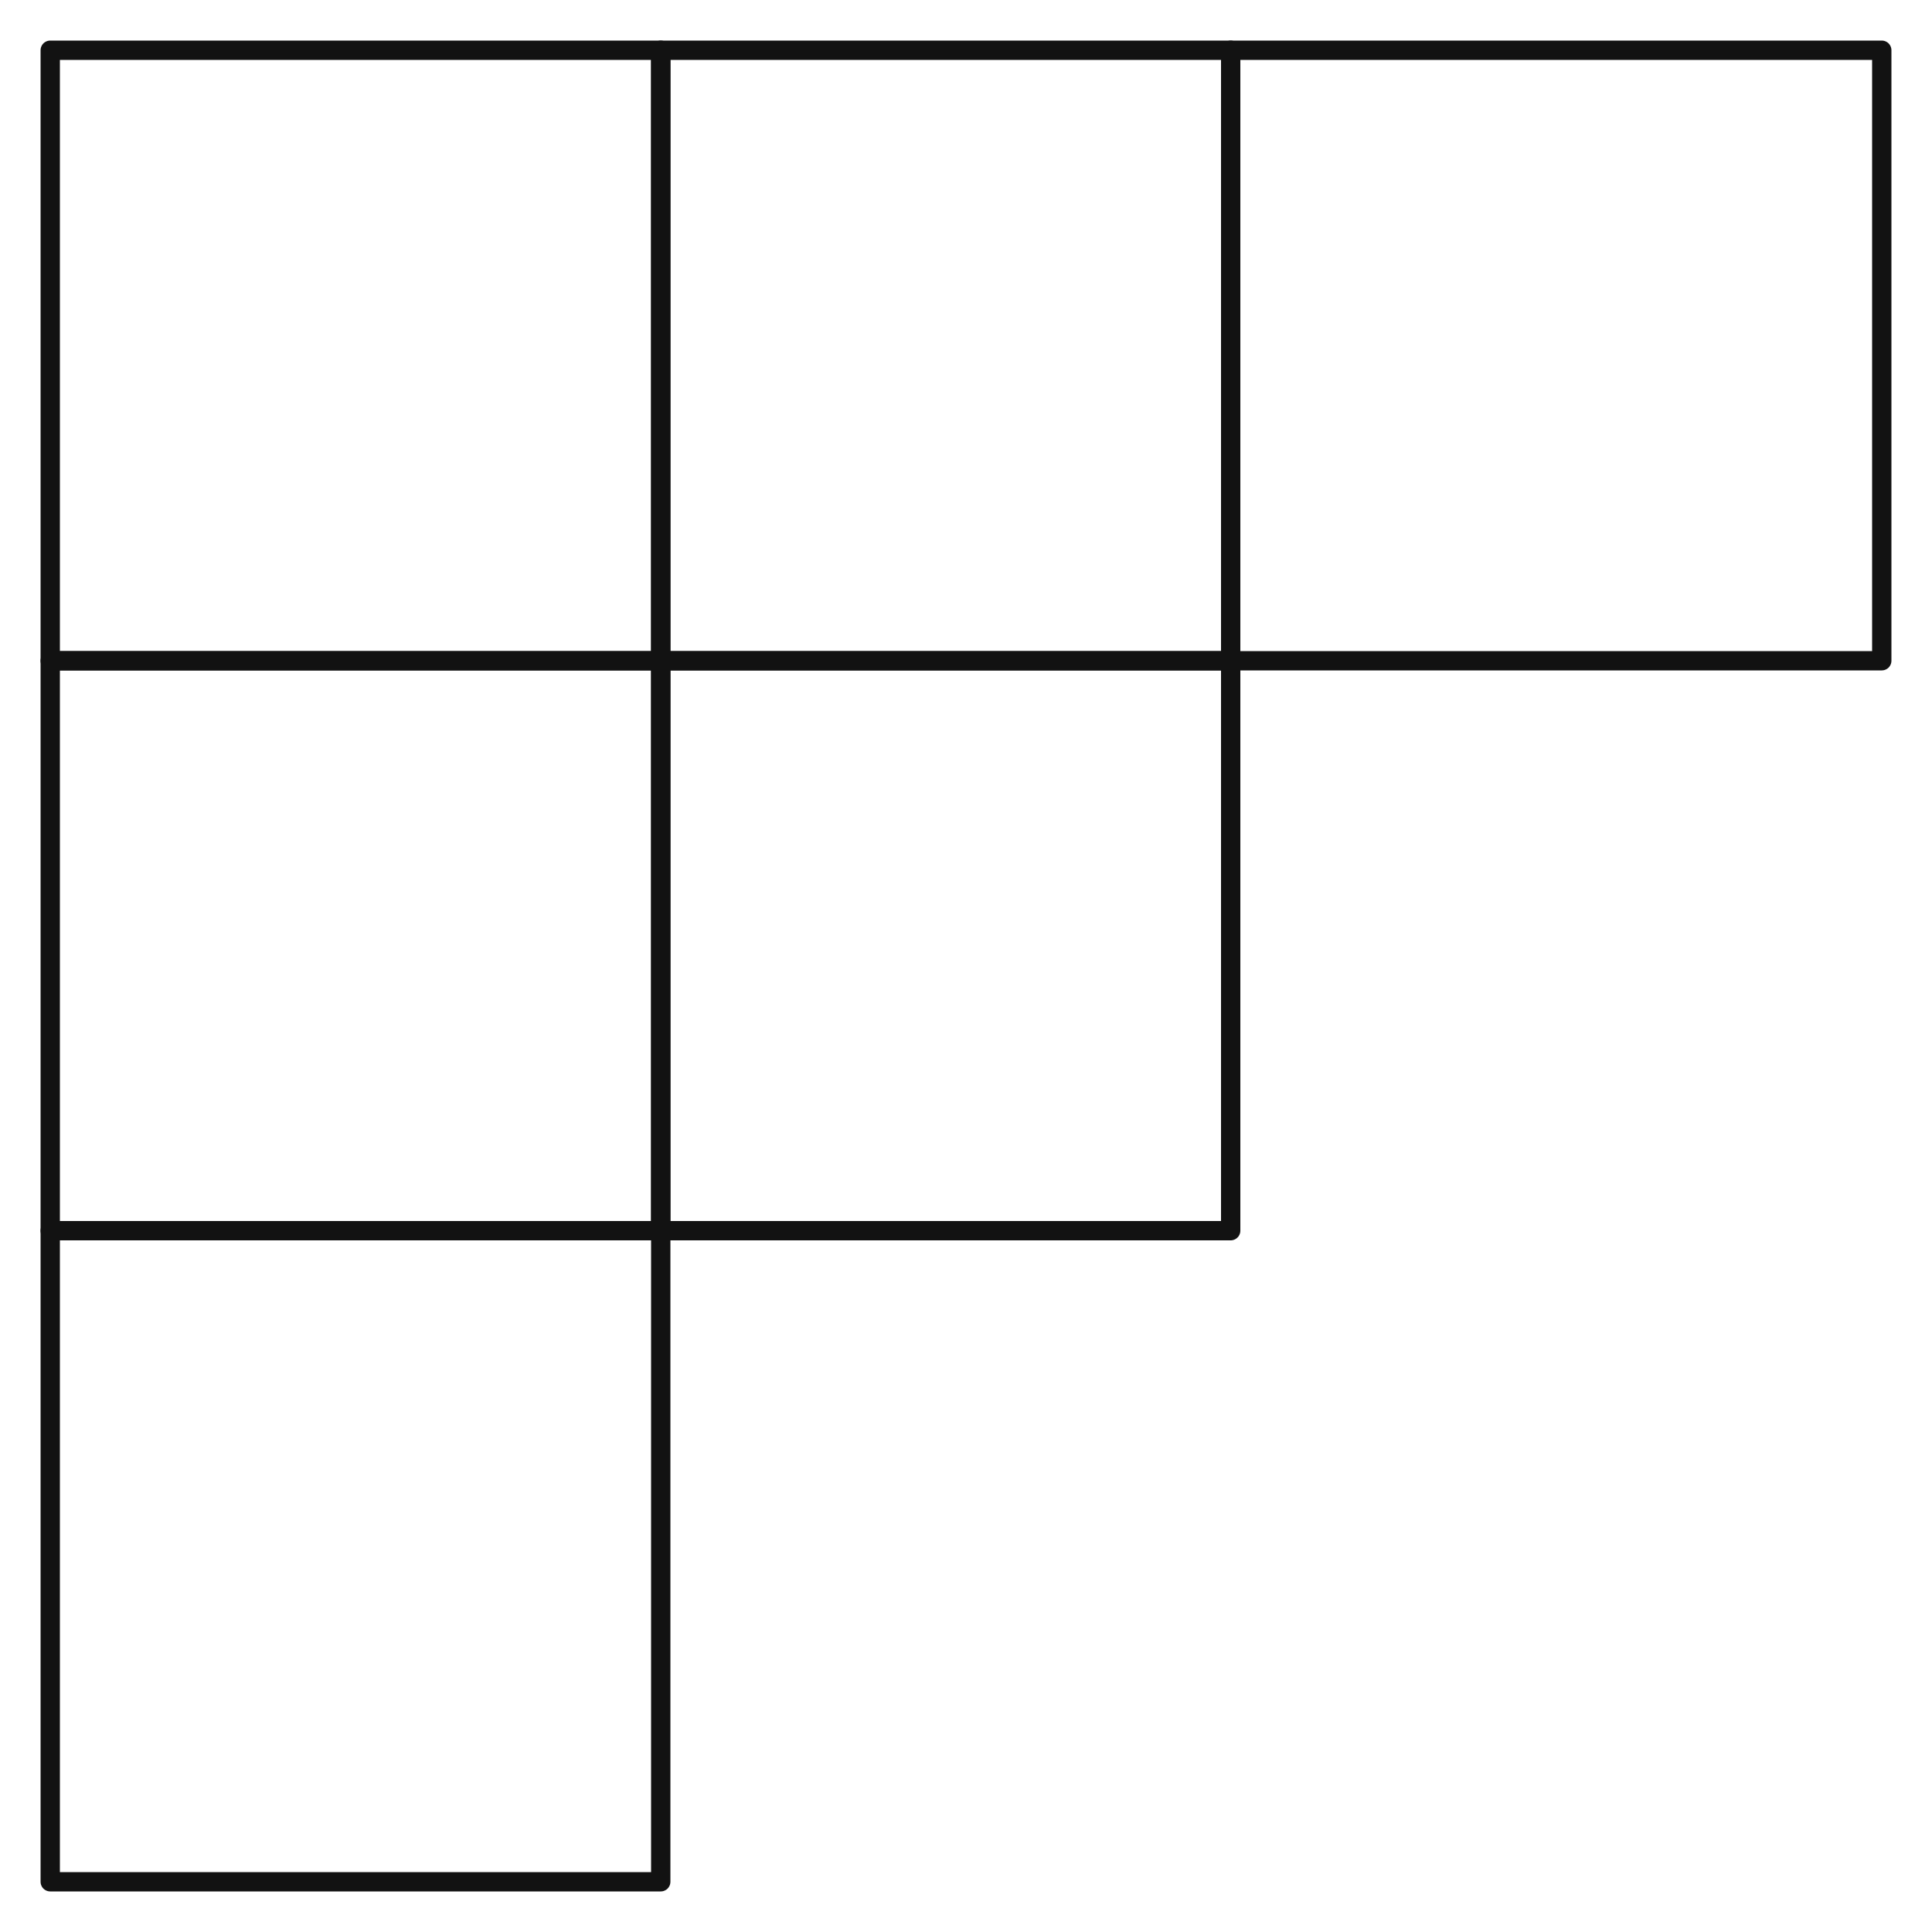 <?xml version="1.0" encoding="utf-8"?>
<!-- Generator: Adobe Illustrator 26.0.3, SVG Export Plug-In . SVG Version: 6.00 Build 0)  -->
<svg version="1.1" id="レイヤー_1" xmlns="http://www.w3.org/2000/svg" xmlns:xlink="http://www.w3.org/1999/xlink" x="0px"
	 y="0px" viewBox="0 0 100 100" style="enable-background:new 0 0 100 100;" xml:space="preserve">
<style type="text/css">
	.st0{fill:none;stroke:#121212;}
	.st1{fill:none;}
	.st2{fill:none;stroke:#121212;stroke-linecap:round;stroke-linejoin:round;}
	.st3{fill:none;stroke:#121212;stroke-linecap:round;}
	.st4{fill:none;stroke:#121212;stroke-width:1;stroke-linecap:round;stroke-miterlimit:4;}
	.st5{fill:#121212;}
</style>
<g id="survice01_ico" transform="translate(-534.783 0.5)">
	<g id="グループ_3555" transform="translate(535.283)">
		<path id="前面オブジェクトで型抜き_10" class="st0" d="M-174.7-11.5L-174.7-11.5h-38.6l0,0l0,0v0l0-0.1l0,0l0,0
			c0,0,0,0,0,0v0v0l0,0c0,0,0,0,0,0v0v0c0,0,0,0,0,0l0,0v0v0c0,0,0,0,0-0.1c0,0,0,0,0,0v0c0,0,0,0,0,0c0,0,0,0,0-0.1v0v0
			c0,0,0,0,0,0v0c-0.9-2-2.9-3.4-5.1-3.6h0c0,0,0,0,0,0l0,0h0l0,0h-0.1h-0.1h0h-0.2h0h-0.1c0,0,0,0-0.1,0c0,0,0,0,0,0c0,0,0,0,0,0h0
			c-2.2,0.1-4.1,1.5-5,3.4l0,0c0,0,0,0,0,0c0,0,0,0,0,0.1c0,0,0,0,0,0.1l0,0v0c-0.1,0.2-0.2,0.4-0.2,0.6H-236v-57.9h61.3V-11.5z"/>
		<path id="前面オブジェクトで型抜き_9" class="st0" d="M-160-11.1L-160-11.1l-14.6,0v-54.3h17.2l17.9,31.1v23.2h-8.8
			c-0.7-3.2-3.9-5.2-7.1-4.5C-157.8-15.1-159.5-13.3-160-11.1L-160-11.1z"/>
		<g id="楕円形_349" transform="translate(44.001 31)">
			<circle class="st1" cx="-198.2" cy="-40.8" r="6.8"/>
			<circle class="st0" cx="-198.2" cy="-40.8" r="6"/>
		</g>
		<g id="楕円形_350" transform="translate(6.001 31)">
			<circle class="st1" cx="-225" cy="-40.8" r="6.8"/>
			<circle class="st0" cx="-225" cy="-40.8" r="6"/>
		</g>
		<path id="パス_3490" class="st0" d="M-167.4-55.5c0.2-0.5,9.2,0,9.2,0l11.1,19.7h-20.3C-167.4-35.8-167.5-55.1-167.4-55.5z"/>
	</g>
	<path id="パス_3491" class="st0" d="M299.3-59.8H335"/>
	<path id="パス_3492" class="st0" d="M299.3-53H335"/>
	<path id="パス_3493" class="st0" d="M299.3-46.2H335"/>
</g>
<g id="survice02_ico" transform="translate(-541.238 0.5)">
	<g id="グループ_3551" transform="translate(541.738)">
		<path id="パス_3470" class="st0" d="M-192.6,103.6H-236V9h92.5v94.6h-31.8V81.3"/>
		<path id="パス_3471" class="st0" d="M-236,59.4h34.6v-9.1"/>
		<path id="パス_3472" class="st0" d="M-202.3,9v27.1h10.9"/>
		<path id="パス_3473" class="st0" d="M-143.5,36.1h-32.1"/>
		<path id="パス_3474" class="st0" d="M-201.4,59.4v30.5"/>
		<path id="パス_3475" class="st0" d="M-143.5,61.2h-32.1v8.9"/>
	</g>
</g>
<g id="グループ_3563" transform="translate(0.5 0.5)">
	<rect id="長方形_1985" x="2.1" y="33.7" class="st2" width="31.6" height="29.5"/>
	<rect id="長方形_1986" x="2.1" y="63.2" class="st2" width="31.6" height="33.7"/>
	<rect id="長方形_1987" x="33.7" y="2.1" class="st2" width="29.5" height="31.6"/>
	<rect id="長方形_1988" x="33.7" y="33.7" class="st2" width="29.5" height="29.5"/>
	<rect id="長方形_1990" x="63.2" y="2.1" class="st2" width="33.7" height="31.6"/>
	<rect id="長方形_1978" x="2.1" y="2.1" class="st2" width="31.6" height="31.6"/>
</g>
<g id="survice04_ico" transform="translate(-540.27 0.5)">
	<g id="グループ_3556" transform="translate(540.77 0)">
		<g id="グループ_3556-2" transform="translate(16)">
			<rect id="長方形_1973" x="241.7" y="228.6" class="st0" width="21" height="13"/>
			<rect id="長方形_1976" x="244.7" y="244.6" class="st0" width="15" height="2"/>
			<rect id="長方形_1977" x="250.7" y="241.6" class="st0" width="3" height="3"/>
		</g>
		<g id="グループ_3557" transform="translate(0 31)">
			<rect id="長方形_1973-2" x="241.7" y="228.6" class="st0" width="21" height="12"/>
			<rect id="長方形_1976-2" x="244.7" y="243.6" class="st0" width="15" height="3"/>
			<rect id="長方形_1977-2" x="250.7" y="240.6" class="st0" width="3" height="3"/>
		</g>
		<g id="グループ_3558" transform="translate(32 31)">
			<rect id="長方形_1973-3" x="241.7" y="228.6" class="st0" width="21" height="12"/>
			<rect id="長方形_1976-3" x="244.7" y="243.6" class="st0" width="15" height="3"/>
			<rect id="長方形_1977-3" x="250.7" y="240.6" class="st0" width="3" height="3"/>
		</g>
		<path id="パス_3494" class="st0" d="M252.4,259.3v-5.7h32.1v5.7"/>
		<path id="パス_3495" class="st0" d="M268.4,253.6v-6.9"/>
	</g>
</g>
<g id="survice_01_ico_00000124148609825735914200000010120046914923922083_" transform="translate(-29.555 -2082.594)">
	<g id="グループ_3565_00000056423487766150044790000016700920387167906746_" transform="translate(-255.716 1683.133)">
		<path id="パス_3496_00000134211291967069694080000005612512267997395603_" class="st3" d="M653.7,444.1v15.1"/>
		<path id="パス_3497_00000109711707205108477990000001956915968844139957_" class="st2" d="M632.2,480.5h45.9l-24.3-22.1
			L632.2,480.5z"/>
		<path id="パス_3498_00000153700695450207507610000006055119681204892851_" class="st2" d="M647.8,480.5c1.3,2.7,4,4.4,7,4.5
			c2.9,0,5.5-1.8,6.5-4.5H647.8z"/>
		<path id="パス_3499_00000049916358447302655750000014234977295732058044_" class="st3" d="M655.1,488.4v3.1"/>
		<path id="パス_3500_00000047036039152963689600000011994921087680868778_" class="st4" d="M654.5,485.8l-0.8,3"/>
		<path id="パス_3501_00000108287768090875757540000014883723091897609612_" class="st4" d="M654.8,488.2l0.8,3"/>
	</g>
</g>
<g id="グループ_3566_00000098217069657138002430000002164284067644999101_" transform="translate(-348.993 1684.412)">
	<g id="パス_3502_00000082335004989015133130000012416109409292254631_" transform="translate(902 1345)">
		<path class="st1" d="M-195.9-2917.4l28-5v48l-28,5V-2917.4z"/>
		<path class="st5" d="M-168.9-2921.2l-26,4.6v46l26-4.6V-2921.2 M-167.9-2922.4v48l-28,5v-48L-167.9-2922.4z"/>
	</g>
	<g id="楕円形_351_00000070807470478648517040000013607490389221550248_" transform="translate(905 1366)">
		<ellipse class="st1" cx="-193.4" cy="-2914.4" rx="2.5" ry="3"/>
		<ellipse class="st2" cx="-193.4" cy="-2914.4" rx="2" ry="2.5"/>
	</g>
	<path id="パス_3503_00000056390487678552461790000006606234234194153378_" class="st0" d="M734.1-1576.7h-31.8v47.4h4.4"/>
</g>
<g id="グループ_3568_00000004504987785493506330000016369405046642968450_" transform="translate(-575.094 724.596)">
	<path id="パス_3504_00000068641188329475602260000007128946767568119184_" class="st2" d="M919.4-538.4l21.1,14.1v24.1
		l-21.1-14.1V-538.4z"/>
	<path id="パス_3505_00000141456780963543463540000012547007813754089899_" class="st2" d="M964.1-538.4l-23.6,14.1v24.1
		l23.6-14.1V-538.4z"/>
	<path id="パス_3506_00000087406457766135558560000015674823876145558430_" class="st2" d="M940.4-524.3l24-14.2l-22.9-13.6
		l-22.3,13.6L940.4-524.3z"/>
</g>
<path id="合体_7_00000147920174750314430580000013158878433313816220_" class="st0" d="M382.8,281.3c0-3.6,3.9-9.1,3.9-9.1
	s4.1,6.4,4.3,9.1c0.3,2.3-1.4,4.4-3.7,4.6c-0.1,0-0.1,0-0.2,0C385.1,286,382.8,284.9,382.8,281.3z M355.5,264.3h-9.7l-0.2-10.9h11.1
	l9.2-5.5l9.9,5.5h15.2v15.8h-8.3v-4.9h-6.8l-10,6.3L355.5,264.3z M361.9,245.1V239l-8.4,2.5V235l8.4,2v-2.5h7.8v2.2l8.2-2.4v6.4
	l-8.2-1.9v6.4L361.9,245.1z"/>
<g id="survice_03_ico" transform="translate(-540.707 -3027.545)">
	<g id="グループ_3552" transform="translate(-486.295 1632.691)">
		<g id="グループ_3552-2">
			<path id="前面オブジェクトで型抜き_7" class="st0" d="M1449.9,1488L1449.9,1488c-1.3-0.9-2.4-2.1-3.3-3.4
				c-0.7-1.2-1.2-2.6-1.3-4.1v-35.4h40v33.1h-36.6c0.8,0.1,2.7,0.6,3.9,4c0.6,1.5,0.4,3.2-0.7,4.4
				C1451.3,1487.2,1450.6,1487.7,1449.9,1488L1449.9,1488z"/>
		</g>
		<path id="パス_3484" class="st0" d="M1449.9,1488c2.3-0.8,3.5-3.2,2.8-5.5c0-0.1-0.1-0.2-0.1-0.2c-1.5-4.3-4.2-4-4.2-4h40.6
			c0,0,3.9,1.9,3.6,6.1s-3.6,3.7-3.6,3.7L1449.9,1488z"/>
	</g>
</g>
<g id="survice_04_ico" transform="translate(-534.635 -3022.777)">
	<g id="グループ_3554" transform="translate(43.226 310.685)">
		<path id="パス_3485" class="st3" d="M931.3,2849.6c0,0-13.3-8.9-16.4-17.3s2.2-13.9,7.6-13.7s8.8,7.2,8.8,7.2s2.5-7.2,8.8-7.2
			s10.6,5.6,7.9,13.7S931.3,2849.6,931.3,2849.6z"/>
		<path id="パス_3486" class="st2" d="M904.2,2836.5h5.2l2,9.6l8.1,4.6l-0.9-3.6l2.2-1l5.3,9.6l1.1,13.5h-11l1.6-8.1l-13.6-10.5
			L904.2,2836.5z"/>
		<path id="パス_3487" class="st2" d="M959.3,2836.5h-5.2l-2,9.6l-8.1,4.6l0.9-3.6l-2.2-1l-5.3,9.6l-1.1,13.5h11l-1.6-8.1
			l13.6-10.5L959.3,2836.5z"/>
	</g>
</g>
</svg>
